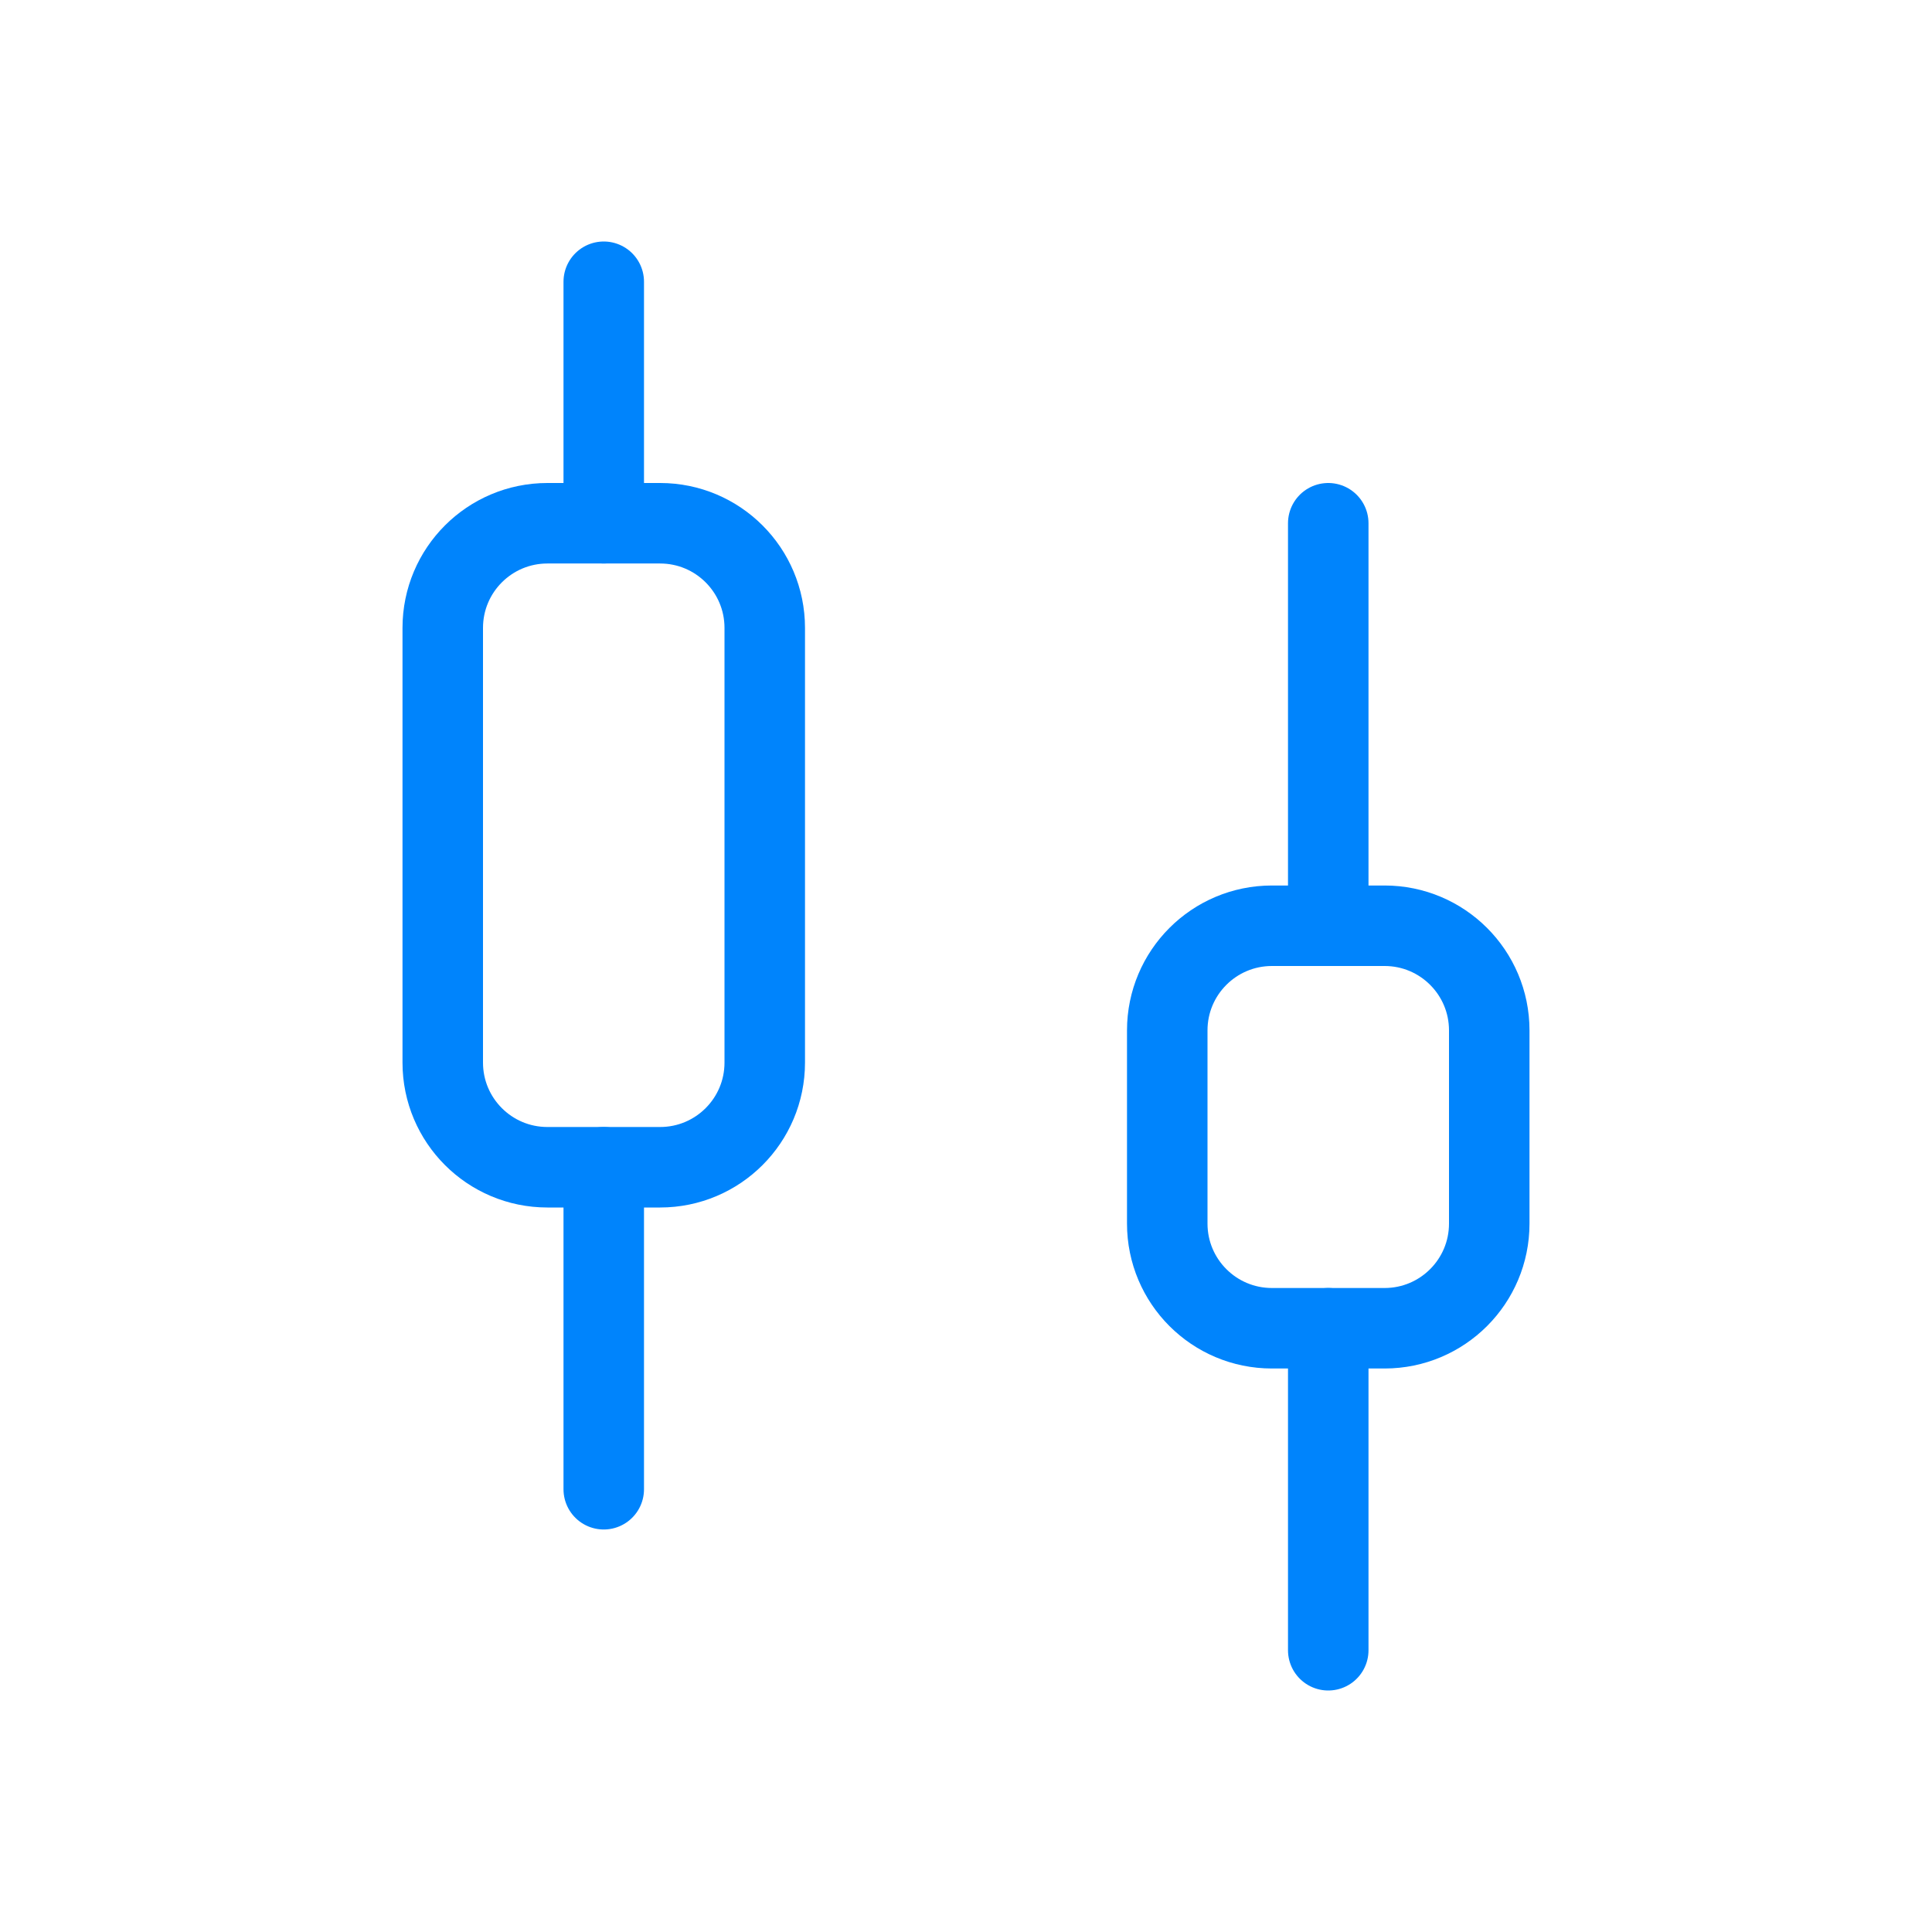 <?xml version="1.0" encoding="UTF-8"?> <svg xmlns="http://www.w3.org/2000/svg" width="24" height="24" viewBox="0 0 24 24" fill="none"><path d="M7.5 3.5V6.5" stroke="#0084FC" stroke-linecap="round"></path><path d="M7.5 14.5V18.5" stroke="#0084FC" stroke-linecap="round"></path><path d="M8.2 6.5C8.918 6.5 9.5 7.082 9.5 7.8V13.2C9.5 13.918 8.918 14.5 8.2 14.5H6.8C6.082 14.5 5.5 13.918 5.5 13.2V7.8C5.5 7.082 6.082 6.5 6.8 6.5H8.2Z" stroke="#0084FC"></path><path d="M16.5 6.5V11.5" stroke="#0084FC" stroke-linecap="round"></path><path d="M16.5 16.5V20.5" stroke="#0084FC" stroke-linecap="round"></path><path d="M17.2 11.5C17.918 11.5 18.5 12.082 18.5 12.8V15.2C18.5 15.918 17.918 16.5 17.2 16.5H15.8C15.082 16.5 14.5 15.918 14.5 15.2V12.8C14.5 12.082 15.082 11.5 15.8 11.5H17.2Z" stroke="#0084FC"></path></svg> 